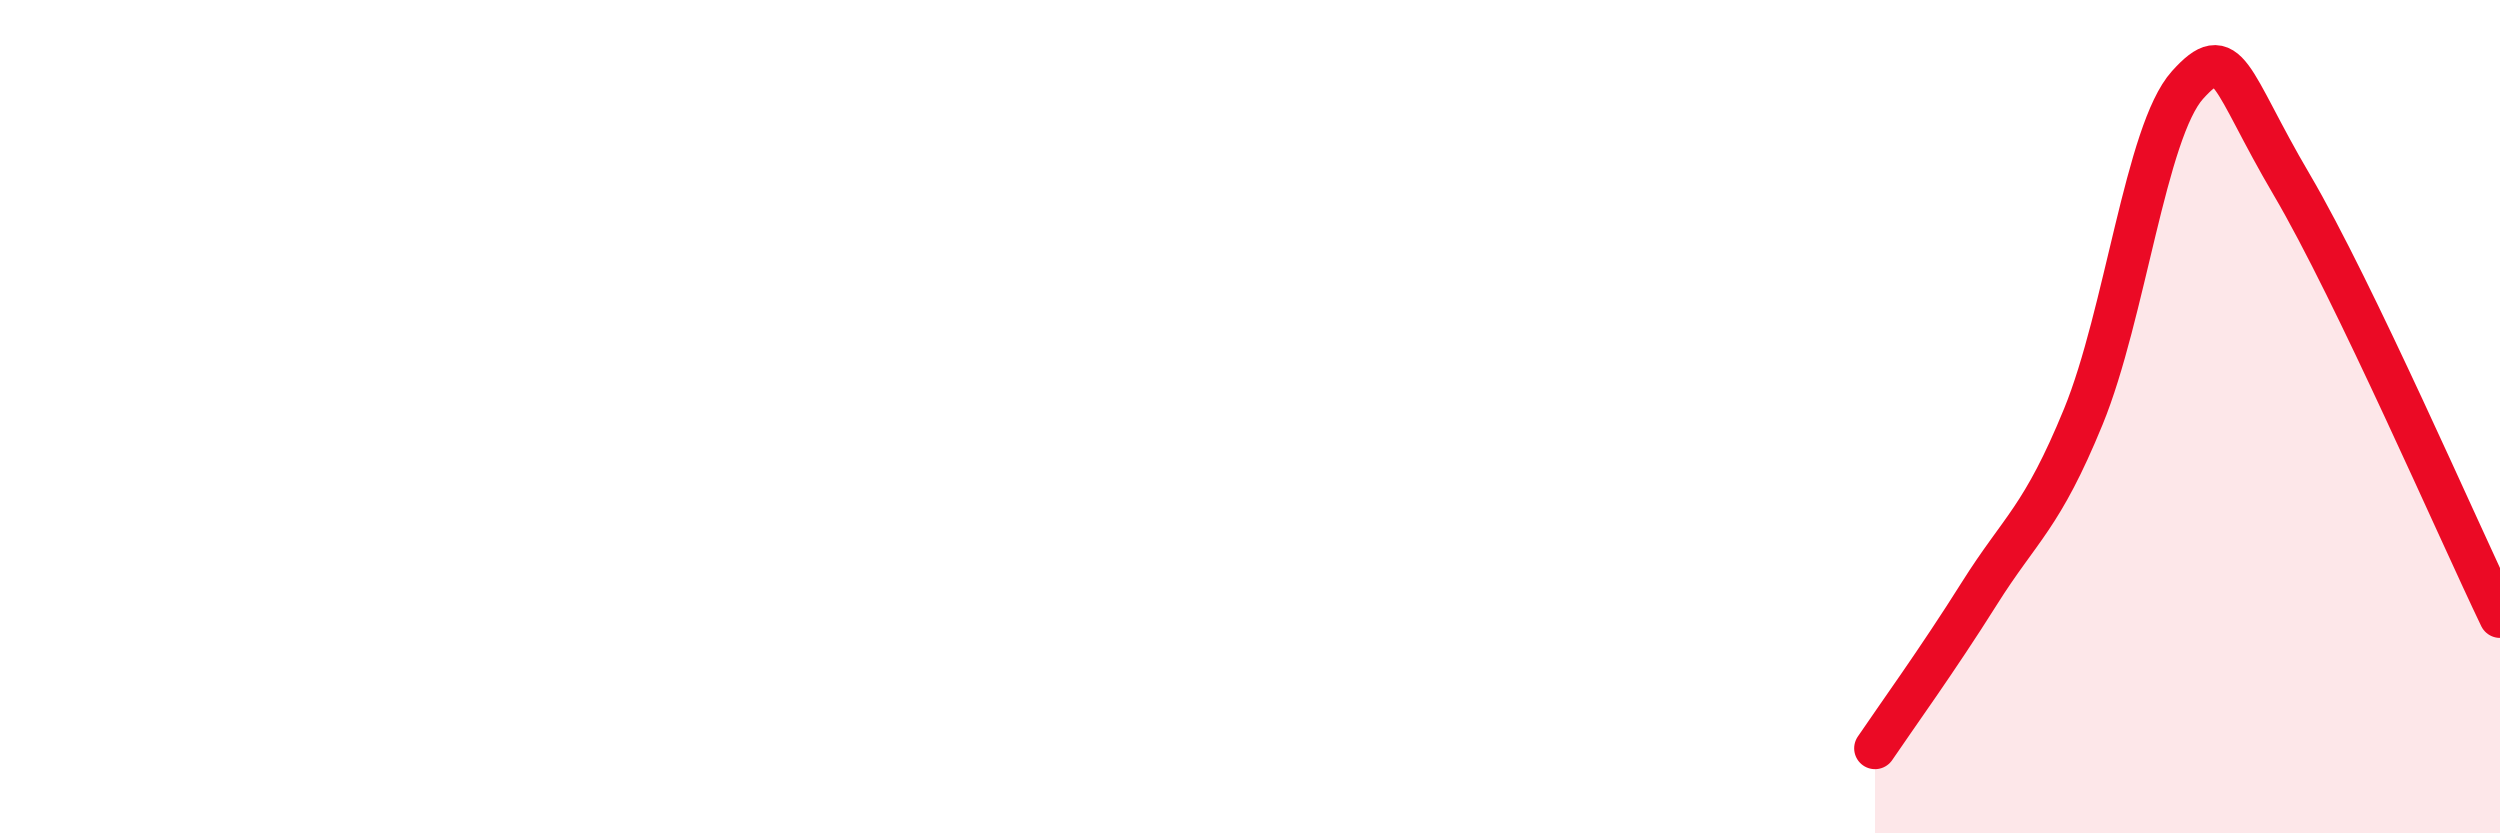 
    <svg width="60" height="20" viewBox="0 0 60 20" xmlns="http://www.w3.org/2000/svg">
      <path
        d="M 45,17.96 C 45.5,17.22 46.5,15.84 47.5,14.25 C 48.5,12.66 49,12.44 50,10 C 51,7.56 51.5,3.15 52.5,2.04 C 53.5,0.93 53.5,1.88 55,4.43 C 56.5,6.98 59,12.73 60,14.81L60 20L45 20Z"
        fill="#EB0A25"
        opacity="0.1"
        stroke-linecap="round"
        stroke-linejoin="round"
      />
      <path
        d="M 45,17.96 C 45.5,17.22 46.5,15.84 47.5,14.25 C 48.5,12.66 49,12.44 50,10 C 51,7.56 51.5,3.15 52.5,2.04 C 53.5,0.93 53.5,1.88 55,4.43 C 56.5,6.98 59,12.73 60,14.81"
        stroke="#EB0A25"
        stroke-width="1"
        fill="none"
        stroke-linecap="round"
        stroke-linejoin="round"
      />
    </svg>
  